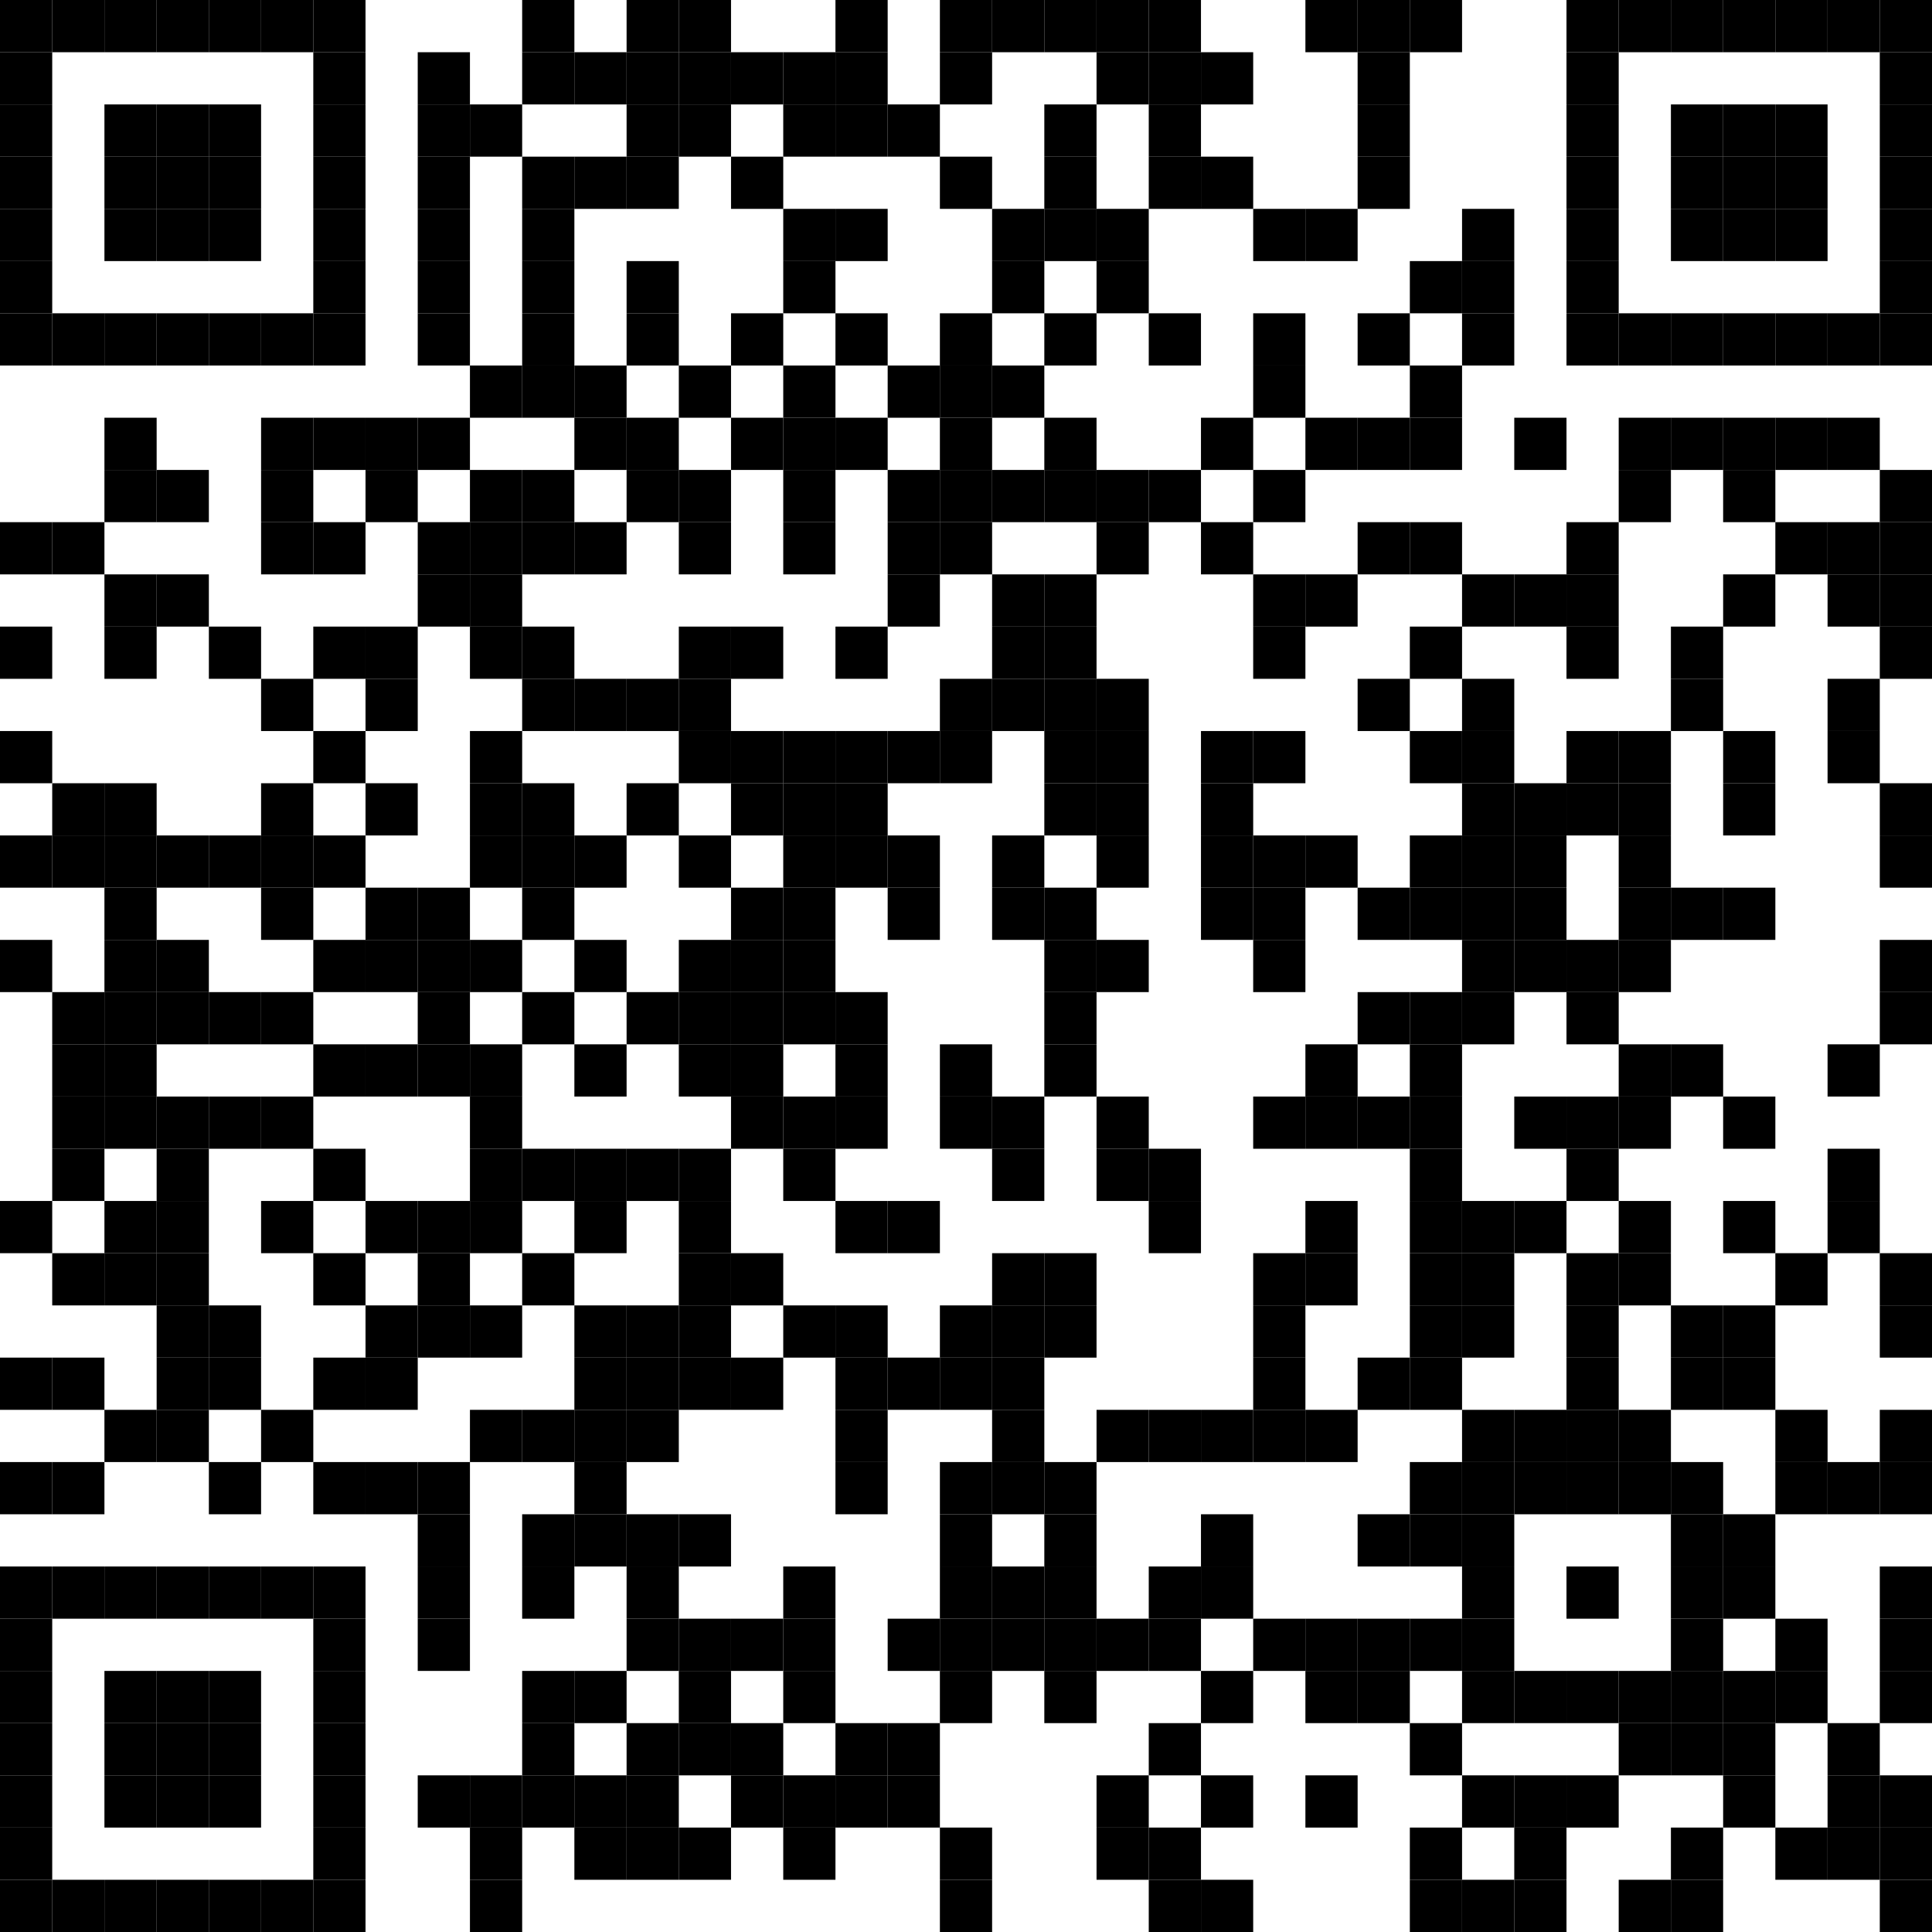 <?xml version="1.0" encoding="UTF-8"?> <svg xmlns="http://www.w3.org/2000/svg" xmlns:xlink="http://www.w3.org/1999/xlink" width="500px" height="500px" viewBox="0 0 500 500"> <defs> <rect id="block" width="13.514" height="13.514" fill="#000000" fill-opacity="1"></rect> </defs> <rect x="0" y="0" width="500" height="500" fill="#ffffff" fill-opacity="1"></rect> <use x="0" y="0" xlink:href="#block"></use> <use x="13.514" y="0" xlink:href="#block"></use> <use x="27.027" y="0" xlink:href="#block"></use> <use x="40.541" y="0" xlink:href="#block"></use> <use x="54.054" y="0" xlink:href="#block"></use> <use x="67.568" y="0" xlink:href="#block"></use> <use x="81.081" y="0" xlink:href="#block"></use> <use x="135.135" y="0" xlink:href="#block"></use> <use x="162.162" y="0" xlink:href="#block"></use> <use x="175.676" y="0" xlink:href="#block"></use> <use x="216.216" y="0" xlink:href="#block"></use> <use x="243.243" y="0" xlink:href="#block"></use> <use x="256.757" y="0" xlink:href="#block"></use> <use x="270.27" y="0" xlink:href="#block"></use> <use x="283.784" y="0" xlink:href="#block"></use> <use x="297.297" y="0" xlink:href="#block"></use> <use x="337.838" y="0" xlink:href="#block"></use> <use x="351.351" y="0" xlink:href="#block"></use> <use x="364.865" y="0" xlink:href="#block"></use> <use x="405.405" y="0" xlink:href="#block"></use> <use x="418.919" y="0" xlink:href="#block"></use> <use x="432.432" y="0" xlink:href="#block"></use> <use x="445.946" y="0" xlink:href="#block"></use> <use x="459.459" y="0" xlink:href="#block"></use> <use x="472.973" y="0" xlink:href="#block"></use> <use x="486.486" y="0" xlink:href="#block"></use> <use x="0" y="13.514" xlink:href="#block"></use> <use x="81.081" y="13.514" xlink:href="#block"></use> <use x="108.108" y="13.514" xlink:href="#block"></use> <use x="135.135" y="13.514" xlink:href="#block"></use> <use x="148.649" y="13.514" xlink:href="#block"></use> <use x="162.162" y="13.514" xlink:href="#block"></use> <use x="175.676" y="13.514" xlink:href="#block"></use> <use x="189.189" y="13.514" xlink:href="#block"></use> <use x="202.703" y="13.514" xlink:href="#block"></use> <use x="216.216" y="13.514" xlink:href="#block"></use> <use x="243.243" y="13.514" xlink:href="#block"></use> <use x="283.784" y="13.514" xlink:href="#block"></use> <use x="297.297" y="13.514" xlink:href="#block"></use> <use x="310.811" y="13.514" xlink:href="#block"></use> <use x="351.351" y="13.514" xlink:href="#block"></use> <use x="405.405" y="13.514" xlink:href="#block"></use> <use x="486.486" y="13.514" xlink:href="#block"></use> <use x="0" y="27.027" xlink:href="#block"></use> <use x="27.027" y="27.027" xlink:href="#block"></use> <use x="40.541" y="27.027" xlink:href="#block"></use> <use x="54.054" y="27.027" xlink:href="#block"></use> <use x="81.081" y="27.027" xlink:href="#block"></use> <use x="108.108" y="27.027" xlink:href="#block"></use> <use x="121.622" y="27.027" xlink:href="#block"></use> <use x="162.162" y="27.027" xlink:href="#block"></use> <use x="175.676" y="27.027" xlink:href="#block"></use> <use x="202.703" y="27.027" xlink:href="#block"></use> <use x="216.216" y="27.027" xlink:href="#block"></use> <use x="229.73" y="27.027" xlink:href="#block"></use> <use x="270.27" y="27.027" xlink:href="#block"></use> <use x="297.297" y="27.027" xlink:href="#block"></use> <use x="351.351" y="27.027" xlink:href="#block"></use> <use x="405.405" y="27.027" xlink:href="#block"></use> <use x="432.432" y="27.027" xlink:href="#block"></use> <use x="445.946" y="27.027" xlink:href="#block"></use> <use x="459.459" y="27.027" xlink:href="#block"></use> <use x="486.486" y="27.027" xlink:href="#block"></use> <use x="0" y="40.541" xlink:href="#block"></use> <use x="27.027" y="40.541" xlink:href="#block"></use> <use x="40.541" y="40.541" xlink:href="#block"></use> <use x="54.054" y="40.541" xlink:href="#block"></use> <use x="81.081" y="40.541" xlink:href="#block"></use> <use x="108.108" y="40.541" xlink:href="#block"></use> <use x="135.135" y="40.541" xlink:href="#block"></use> <use x="148.649" y="40.541" xlink:href="#block"></use> <use x="162.162" y="40.541" xlink:href="#block"></use> <use x="189.189" y="40.541" xlink:href="#block"></use> <use x="243.243" y="40.541" xlink:href="#block"></use> <use x="270.27" y="40.541" xlink:href="#block"></use> <use x="297.297" y="40.541" xlink:href="#block"></use> <use x="310.811" y="40.541" xlink:href="#block"></use> <use x="351.351" y="40.541" xlink:href="#block"></use> <use x="405.405" y="40.541" xlink:href="#block"></use> <use x="432.432" y="40.541" xlink:href="#block"></use> <use x="445.946" y="40.541" xlink:href="#block"></use> <use x="459.459" y="40.541" xlink:href="#block"></use> <use x="486.486" y="40.541" xlink:href="#block"></use> <use x="0" y="54.054" xlink:href="#block"></use> <use x="27.027" y="54.054" xlink:href="#block"></use> <use x="40.541" y="54.054" xlink:href="#block"></use> <use x="54.054" y="54.054" xlink:href="#block"></use> <use x="81.081" y="54.054" xlink:href="#block"></use> <use x="108.108" y="54.054" xlink:href="#block"></use> <use x="135.135" y="54.054" xlink:href="#block"></use> <use x="202.703" y="54.054" xlink:href="#block"></use> <use x="216.216" y="54.054" xlink:href="#block"></use> <use x="256.757" y="54.054" xlink:href="#block"></use> <use x="270.27" y="54.054" xlink:href="#block"></use> <use x="283.784" y="54.054" xlink:href="#block"></use> <use x="324.324" y="54.054" xlink:href="#block"></use> <use x="337.838" y="54.054" xlink:href="#block"></use> <use x="378.378" y="54.054" xlink:href="#block"></use> <use x="405.405" y="54.054" xlink:href="#block"></use> <use x="432.432" y="54.054" xlink:href="#block"></use> <use x="445.946" y="54.054" xlink:href="#block"></use> <use x="459.459" y="54.054" xlink:href="#block"></use> <use x="486.486" y="54.054" xlink:href="#block"></use> <use x="0" y="67.568" xlink:href="#block"></use> <use x="81.081" y="67.568" xlink:href="#block"></use> <use x="108.108" y="67.568" xlink:href="#block"></use> <use x="135.135" y="67.568" xlink:href="#block"></use> <use x="162.162" y="67.568" xlink:href="#block"></use> <use x="202.703" y="67.568" xlink:href="#block"></use> <use x="256.757" y="67.568" xlink:href="#block"></use> <use x="283.784" y="67.568" xlink:href="#block"></use> <use x="364.865" y="67.568" xlink:href="#block"></use> <use x="378.378" y="67.568" xlink:href="#block"></use> <use x="405.405" y="67.568" xlink:href="#block"></use> <use x="486.486" y="67.568" xlink:href="#block"></use> <use x="0" y="81.081" xlink:href="#block"></use> <use x="13.514" y="81.081" xlink:href="#block"></use> <use x="27.027" y="81.081" xlink:href="#block"></use> <use x="40.541" y="81.081" xlink:href="#block"></use> <use x="54.054" y="81.081" xlink:href="#block"></use> <use x="67.568" y="81.081" xlink:href="#block"></use> <use x="81.081" y="81.081" xlink:href="#block"></use> <use x="108.108" y="81.081" xlink:href="#block"></use> <use x="135.135" y="81.081" xlink:href="#block"></use> <use x="162.162" y="81.081" xlink:href="#block"></use> <use x="189.189" y="81.081" xlink:href="#block"></use> <use x="216.216" y="81.081" xlink:href="#block"></use> <use x="243.243" y="81.081" xlink:href="#block"></use> <use x="270.27" y="81.081" xlink:href="#block"></use> <use x="297.297" y="81.081" xlink:href="#block"></use> <use x="324.324" y="81.081" xlink:href="#block"></use> <use x="351.351" y="81.081" xlink:href="#block"></use> <use x="378.378" y="81.081" xlink:href="#block"></use> <use x="405.405" y="81.081" xlink:href="#block"></use> <use x="418.919" y="81.081" xlink:href="#block"></use> <use x="432.432" y="81.081" xlink:href="#block"></use> <use x="445.946" y="81.081" xlink:href="#block"></use> <use x="459.459" y="81.081" xlink:href="#block"></use> <use x="472.973" y="81.081" xlink:href="#block"></use> <use x="486.486" y="81.081" xlink:href="#block"></use> <use x="121.622" y="94.595" xlink:href="#block"></use> <use x="135.135" y="94.595" xlink:href="#block"></use> <use x="148.649" y="94.595" xlink:href="#block"></use> <use x="175.676" y="94.595" xlink:href="#block"></use> <use x="202.703" y="94.595" xlink:href="#block"></use> <use x="229.73" y="94.595" xlink:href="#block"></use> <use x="243.243" y="94.595" xlink:href="#block"></use> <use x="256.757" y="94.595" xlink:href="#block"></use> <use x="324.324" y="94.595" xlink:href="#block"></use> <use x="364.865" y="94.595" xlink:href="#block"></use> <use x="27.027" y="108.108" xlink:href="#block"></use> <use x="67.568" y="108.108" xlink:href="#block"></use> <use x="81.081" y="108.108" xlink:href="#block"></use> <use x="94.595" y="108.108" xlink:href="#block"></use> <use x="108.108" y="108.108" xlink:href="#block"></use> <use x="148.649" y="108.108" xlink:href="#block"></use> <use x="162.162" y="108.108" xlink:href="#block"></use> <use x="189.189" y="108.108" xlink:href="#block"></use> <use x="202.703" y="108.108" xlink:href="#block"></use> <use x="216.216" y="108.108" xlink:href="#block"></use> <use x="243.243" y="108.108" xlink:href="#block"></use> <use x="270.27" y="108.108" xlink:href="#block"></use> <use x="310.811" y="108.108" xlink:href="#block"></use> <use x="337.838" y="108.108" xlink:href="#block"></use> <use x="351.351" y="108.108" xlink:href="#block"></use> <use x="364.865" y="108.108" xlink:href="#block"></use> <use x="391.892" y="108.108" xlink:href="#block"></use> <use x="418.919" y="108.108" xlink:href="#block"></use> <use x="432.432" y="108.108" xlink:href="#block"></use> <use x="445.946" y="108.108" xlink:href="#block"></use> <use x="459.459" y="108.108" xlink:href="#block"></use> <use x="472.973" y="108.108" xlink:href="#block"></use> <use x="27.027" y="121.622" xlink:href="#block"></use> <use x="40.541" y="121.622" xlink:href="#block"></use> <use x="67.568" y="121.622" xlink:href="#block"></use> <use x="94.595" y="121.622" xlink:href="#block"></use> <use x="121.622" y="121.622" xlink:href="#block"></use> <use x="135.135" y="121.622" xlink:href="#block"></use> <use x="162.162" y="121.622" xlink:href="#block"></use> <use x="175.676" y="121.622" xlink:href="#block"></use> <use x="202.703" y="121.622" xlink:href="#block"></use> <use x="229.73" y="121.622" xlink:href="#block"></use> <use x="243.243" y="121.622" xlink:href="#block"></use> <use x="256.757" y="121.622" xlink:href="#block"></use> <use x="270.27" y="121.622" xlink:href="#block"></use> <use x="283.784" y="121.622" xlink:href="#block"></use> <use x="297.297" y="121.622" xlink:href="#block"></use> <use x="324.324" y="121.622" xlink:href="#block"></use> <use x="418.919" y="121.622" xlink:href="#block"></use> <use x="445.946" y="121.622" xlink:href="#block"></use> <use x="486.486" y="121.622" xlink:href="#block"></use> <use x="0" y="135.135" xlink:href="#block"></use> <use x="13.514" y="135.135" xlink:href="#block"></use> <use x="67.568" y="135.135" xlink:href="#block"></use> <use x="81.081" y="135.135" xlink:href="#block"></use> <use x="108.108" y="135.135" xlink:href="#block"></use> <use x="121.622" y="135.135" xlink:href="#block"></use> <use x="135.135" y="135.135" xlink:href="#block"></use> <use x="148.649" y="135.135" xlink:href="#block"></use> <use x="175.676" y="135.135" xlink:href="#block"></use> <use x="202.703" y="135.135" xlink:href="#block"></use> <use x="229.73" y="135.135" xlink:href="#block"></use> <use x="243.243" y="135.135" xlink:href="#block"></use> <use x="283.784" y="135.135" xlink:href="#block"></use> <use x="310.811" y="135.135" xlink:href="#block"></use> <use x="351.351" y="135.135" xlink:href="#block"></use> <use x="364.865" y="135.135" xlink:href="#block"></use> <use x="405.405" y="135.135" xlink:href="#block"></use> <use x="459.459" y="135.135" xlink:href="#block"></use> <use x="472.973" y="135.135" xlink:href="#block"></use> <use x="486.486" y="135.135" xlink:href="#block"></use> <use x="27.027" y="148.649" xlink:href="#block"></use> <use x="40.541" y="148.649" xlink:href="#block"></use> <use x="108.108" y="148.649" xlink:href="#block"></use> <use x="121.622" y="148.649" xlink:href="#block"></use> <use x="229.73" y="148.649" xlink:href="#block"></use> <use x="256.757" y="148.649" xlink:href="#block"></use> <use x="270.27" y="148.649" xlink:href="#block"></use> <use x="324.324" y="148.649" xlink:href="#block"></use> <use x="337.838" y="148.649" xlink:href="#block"></use> <use x="378.378" y="148.649" xlink:href="#block"></use> <use x="391.892" y="148.649" xlink:href="#block"></use> <use x="405.405" y="148.649" xlink:href="#block"></use> <use x="445.946" y="148.649" xlink:href="#block"></use> <use x="472.973" y="148.649" xlink:href="#block"></use> <use x="486.486" y="148.649" xlink:href="#block"></use> <use x="0" y="162.162" xlink:href="#block"></use> <use x="27.027" y="162.162" xlink:href="#block"></use> <use x="54.054" y="162.162" xlink:href="#block"></use> <use x="81.081" y="162.162" xlink:href="#block"></use> <use x="94.595" y="162.162" xlink:href="#block"></use> <use x="121.622" y="162.162" xlink:href="#block"></use> <use x="135.135" y="162.162" xlink:href="#block"></use> <use x="175.676" y="162.162" xlink:href="#block"></use> <use x="189.189" y="162.162" xlink:href="#block"></use> <use x="216.216" y="162.162" xlink:href="#block"></use> <use x="256.757" y="162.162" xlink:href="#block"></use> <use x="270.27" y="162.162" xlink:href="#block"></use> <use x="324.324" y="162.162" xlink:href="#block"></use> <use x="364.865" y="162.162" xlink:href="#block"></use> <use x="405.405" y="162.162" xlink:href="#block"></use> <use x="432.432" y="162.162" xlink:href="#block"></use> <use x="486.486" y="162.162" xlink:href="#block"></use> <use x="67.568" y="175.676" xlink:href="#block"></use> <use x="94.595" y="175.676" xlink:href="#block"></use> <use x="135.135" y="175.676" xlink:href="#block"></use> <use x="148.649" y="175.676" xlink:href="#block"></use> <use x="162.162" y="175.676" xlink:href="#block"></use> <use x="175.676" y="175.676" xlink:href="#block"></use> <use x="243.243" y="175.676" xlink:href="#block"></use> <use x="256.757" y="175.676" xlink:href="#block"></use> <use x="270.27" y="175.676" xlink:href="#block"></use> <use x="283.784" y="175.676" xlink:href="#block"></use> <use x="351.351" y="175.676" xlink:href="#block"></use> <use x="378.378" y="175.676" xlink:href="#block"></use> <use x="432.432" y="175.676" xlink:href="#block"></use> <use x="472.973" y="175.676" xlink:href="#block"></use> <use x="0" y="189.189" xlink:href="#block"></use> <use x="81.081" y="189.189" xlink:href="#block"></use> <use x="121.622" y="189.189" xlink:href="#block"></use> <use x="175.676" y="189.189" xlink:href="#block"></use> <use x="189.189" y="189.189" xlink:href="#block"></use> <use x="202.703" y="189.189" xlink:href="#block"></use> <use x="216.216" y="189.189" xlink:href="#block"></use> <use x="229.73" y="189.189" xlink:href="#block"></use> <use x="243.243" y="189.189" xlink:href="#block"></use> <use x="270.27" y="189.189" xlink:href="#block"></use> <use x="283.784" y="189.189" xlink:href="#block"></use> <use x="310.811" y="189.189" xlink:href="#block"></use> <use x="324.324" y="189.189" xlink:href="#block"></use> <use x="364.865" y="189.189" xlink:href="#block"></use> <use x="378.378" y="189.189" xlink:href="#block"></use> <use x="405.405" y="189.189" xlink:href="#block"></use> <use x="418.919" y="189.189" xlink:href="#block"></use> <use x="445.946" y="189.189" xlink:href="#block"></use> <use x="472.973" y="189.189" xlink:href="#block"></use> <use x="13.514" y="202.703" xlink:href="#block"></use> <use x="27.027" y="202.703" xlink:href="#block"></use> <use x="67.568" y="202.703" xlink:href="#block"></use> <use x="94.595" y="202.703" xlink:href="#block"></use> <use x="121.622" y="202.703" xlink:href="#block"></use> <use x="135.135" y="202.703" xlink:href="#block"></use> <use x="162.162" y="202.703" xlink:href="#block"></use> <use x="189.189" y="202.703" xlink:href="#block"></use> <use x="202.703" y="202.703" xlink:href="#block"></use> <use x="216.216" y="202.703" xlink:href="#block"></use> <use x="270.27" y="202.703" xlink:href="#block"></use> <use x="283.784" y="202.703" xlink:href="#block"></use> <use x="310.811" y="202.703" xlink:href="#block"></use> <use x="378.378" y="202.703" xlink:href="#block"></use> <use x="391.892" y="202.703" xlink:href="#block"></use> <use x="405.405" y="202.703" xlink:href="#block"></use> <use x="418.919" y="202.703" xlink:href="#block"></use> <use x="445.946" y="202.703" xlink:href="#block"></use> <use x="486.486" y="202.703" xlink:href="#block"></use> <use x="0" y="216.216" xlink:href="#block"></use> <use x="13.514" y="216.216" xlink:href="#block"></use> <use x="27.027" y="216.216" xlink:href="#block"></use> <use x="40.541" y="216.216" xlink:href="#block"></use> <use x="54.054" y="216.216" xlink:href="#block"></use> <use x="67.568" y="216.216" xlink:href="#block"></use> <use x="81.081" y="216.216" xlink:href="#block"></use> <use x="121.622" y="216.216" xlink:href="#block"></use> <use x="135.135" y="216.216" xlink:href="#block"></use> <use x="148.649" y="216.216" xlink:href="#block"></use> <use x="175.676" y="216.216" xlink:href="#block"></use> <use x="202.703" y="216.216" xlink:href="#block"></use> <use x="216.216" y="216.216" xlink:href="#block"></use> <use x="229.73" y="216.216" xlink:href="#block"></use> <use x="256.757" y="216.216" xlink:href="#block"></use> <use x="283.784" y="216.216" xlink:href="#block"></use> <use x="310.811" y="216.216" xlink:href="#block"></use> <use x="324.324" y="216.216" xlink:href="#block"></use> <use x="337.838" y="216.216" xlink:href="#block"></use> <use x="364.865" y="216.216" xlink:href="#block"></use> <use x="378.378" y="216.216" xlink:href="#block"></use> <use x="391.892" y="216.216" xlink:href="#block"></use> <use x="418.919" y="216.216" xlink:href="#block"></use> <use x="486.486" y="216.216" xlink:href="#block"></use> <use x="27.027" y="229.73" xlink:href="#block"></use> <use x="67.568" y="229.73" xlink:href="#block"></use> <use x="94.595" y="229.73" xlink:href="#block"></use> <use x="108.108" y="229.73" xlink:href="#block"></use> <use x="135.135" y="229.73" xlink:href="#block"></use> <use x="189.189" y="229.73" xlink:href="#block"></use> <use x="202.703" y="229.73" xlink:href="#block"></use> <use x="229.73" y="229.73" xlink:href="#block"></use> <use x="256.757" y="229.73" xlink:href="#block"></use> <use x="270.27" y="229.73" xlink:href="#block"></use> <use x="310.811" y="229.73" xlink:href="#block"></use> <use x="324.324" y="229.73" xlink:href="#block"></use> <use x="351.351" y="229.73" xlink:href="#block"></use> <use x="364.865" y="229.73" xlink:href="#block"></use> <use x="378.378" y="229.73" xlink:href="#block"></use> <use x="391.892" y="229.73" xlink:href="#block"></use> <use x="418.919" y="229.73" xlink:href="#block"></use> <use x="432.432" y="229.73" xlink:href="#block"></use> <use x="445.946" y="229.73" xlink:href="#block"></use> <use x="0" y="243.243" xlink:href="#block"></use> <use x="27.027" y="243.243" xlink:href="#block"></use> <use x="40.541" y="243.243" xlink:href="#block"></use> <use x="81.081" y="243.243" xlink:href="#block"></use> <use x="94.595" y="243.243" xlink:href="#block"></use> <use x="108.108" y="243.243" xlink:href="#block"></use> <use x="121.622" y="243.243" xlink:href="#block"></use> <use x="148.649" y="243.243" xlink:href="#block"></use> <use x="175.676" y="243.243" xlink:href="#block"></use> <use x="189.189" y="243.243" xlink:href="#block"></use> <use x="202.703" y="243.243" xlink:href="#block"></use> <use x="270.27" y="243.243" xlink:href="#block"></use> <use x="283.784" y="243.243" xlink:href="#block"></use> <use x="324.324" y="243.243" xlink:href="#block"></use> <use x="378.378" y="243.243" xlink:href="#block"></use> <use x="391.892" y="243.243" xlink:href="#block"></use> <use x="405.405" y="243.243" xlink:href="#block"></use> <use x="418.919" y="243.243" xlink:href="#block"></use> <use x="486.486" y="243.243" xlink:href="#block"></use> <use x="13.514" y="256.757" xlink:href="#block"></use> <use x="27.027" y="256.757" xlink:href="#block"></use> <use x="40.541" y="256.757" xlink:href="#block"></use> <use x="54.054" y="256.757" xlink:href="#block"></use> <use x="67.568" y="256.757" xlink:href="#block"></use> <use x="108.108" y="256.757" xlink:href="#block"></use> <use x="135.135" y="256.757" xlink:href="#block"></use> <use x="162.162" y="256.757" xlink:href="#block"></use> <use x="175.676" y="256.757" xlink:href="#block"></use> <use x="189.189" y="256.757" xlink:href="#block"></use> <use x="202.703" y="256.757" xlink:href="#block"></use> <use x="216.216" y="256.757" xlink:href="#block"></use> <use x="270.27" y="256.757" xlink:href="#block"></use> <use x="351.351" y="256.757" xlink:href="#block"></use> <use x="364.865" y="256.757" xlink:href="#block"></use> <use x="378.378" y="256.757" xlink:href="#block"></use> <use x="405.405" y="256.757" xlink:href="#block"></use> <use x="486.486" y="256.757" xlink:href="#block"></use> <use x="13.514" y="270.27" xlink:href="#block"></use> <use x="27.027" y="270.27" xlink:href="#block"></use> <use x="81.081" y="270.27" xlink:href="#block"></use> <use x="94.595" y="270.27" xlink:href="#block"></use> <use x="108.108" y="270.27" xlink:href="#block"></use> <use x="121.622" y="270.27" xlink:href="#block"></use> <use x="148.649" y="270.27" xlink:href="#block"></use> <use x="175.676" y="270.27" xlink:href="#block"></use> <use x="189.189" y="270.27" xlink:href="#block"></use> <use x="216.216" y="270.27" xlink:href="#block"></use> <use x="243.243" y="270.27" xlink:href="#block"></use> <use x="270.27" y="270.27" xlink:href="#block"></use> <use x="337.838" y="270.27" xlink:href="#block"></use> <use x="364.865" y="270.27" xlink:href="#block"></use> <use x="418.919" y="270.27" xlink:href="#block"></use> <use x="432.432" y="270.27" xlink:href="#block"></use> <use x="472.973" y="270.27" xlink:href="#block"></use> <use x="13.514" y="283.784" xlink:href="#block"></use> <use x="27.027" y="283.784" xlink:href="#block"></use> <use x="40.541" y="283.784" xlink:href="#block"></use> <use x="54.054" y="283.784" xlink:href="#block"></use> <use x="67.568" y="283.784" xlink:href="#block"></use> <use x="121.622" y="283.784" xlink:href="#block"></use> <use x="189.189" y="283.784" xlink:href="#block"></use> <use x="202.703" y="283.784" xlink:href="#block"></use> <use x="216.216" y="283.784" xlink:href="#block"></use> <use x="243.243" y="283.784" xlink:href="#block"></use> <use x="256.757" y="283.784" xlink:href="#block"></use> <use x="283.784" y="283.784" xlink:href="#block"></use> <use x="324.324" y="283.784" xlink:href="#block"></use> <use x="337.838" y="283.784" xlink:href="#block"></use> <use x="351.351" y="283.784" xlink:href="#block"></use> <use x="364.865" y="283.784" xlink:href="#block"></use> <use x="391.892" y="283.784" xlink:href="#block"></use> <use x="405.405" y="283.784" xlink:href="#block"></use> <use x="418.919" y="283.784" xlink:href="#block"></use> <use x="445.946" y="283.784" xlink:href="#block"></use> <use x="13.514" y="297.297" xlink:href="#block"></use> <use x="40.541" y="297.297" xlink:href="#block"></use> <use x="81.081" y="297.297" xlink:href="#block"></use> <use x="121.622" y="297.297" xlink:href="#block"></use> <use x="135.135" y="297.297" xlink:href="#block"></use> <use x="148.649" y="297.297" xlink:href="#block"></use> <use x="162.162" y="297.297" xlink:href="#block"></use> <use x="175.676" y="297.297" xlink:href="#block"></use> <use x="202.703" y="297.297" xlink:href="#block"></use> <use x="256.757" y="297.297" xlink:href="#block"></use> <use x="283.784" y="297.297" xlink:href="#block"></use> <use x="297.297" y="297.297" xlink:href="#block"></use> <use x="364.865" y="297.297" xlink:href="#block"></use> <use x="405.405" y="297.297" xlink:href="#block"></use> <use x="472.973" y="297.297" xlink:href="#block"></use> <use x="0" y="310.811" xlink:href="#block"></use> <use x="27.027" y="310.811" xlink:href="#block"></use> <use x="40.541" y="310.811" xlink:href="#block"></use> <use x="67.568" y="310.811" xlink:href="#block"></use> <use x="94.595" y="310.811" xlink:href="#block"></use> <use x="108.108" y="310.811" xlink:href="#block"></use> <use x="121.622" y="310.811" xlink:href="#block"></use> <use x="148.649" y="310.811" xlink:href="#block"></use> <use x="175.676" y="310.811" xlink:href="#block"></use> <use x="216.216" y="310.811" xlink:href="#block"></use> <use x="229.73" y="310.811" xlink:href="#block"></use> <use x="297.297" y="310.811" xlink:href="#block"></use> <use x="337.838" y="310.811" xlink:href="#block"></use> <use x="364.865" y="310.811" xlink:href="#block"></use> <use x="378.378" y="310.811" xlink:href="#block"></use> <use x="391.892" y="310.811" xlink:href="#block"></use> <use x="418.919" y="310.811" xlink:href="#block"></use> <use x="445.946" y="310.811" xlink:href="#block"></use> <use x="472.973" y="310.811" xlink:href="#block"></use> <use x="13.514" y="324.324" xlink:href="#block"></use> <use x="27.027" y="324.324" xlink:href="#block"></use> <use x="40.541" y="324.324" xlink:href="#block"></use> <use x="81.081" y="324.324" xlink:href="#block"></use> <use x="108.108" y="324.324" xlink:href="#block"></use> <use x="135.135" y="324.324" xlink:href="#block"></use> <use x="175.676" y="324.324" xlink:href="#block"></use> <use x="189.189" y="324.324" xlink:href="#block"></use> <use x="256.757" y="324.324" xlink:href="#block"></use> <use x="270.27" y="324.324" xlink:href="#block"></use> <use x="324.324" y="324.324" xlink:href="#block"></use> <use x="337.838" y="324.324" xlink:href="#block"></use> <use x="364.865" y="324.324" xlink:href="#block"></use> <use x="378.378" y="324.324" xlink:href="#block"></use> <use x="405.405" y="324.324" xlink:href="#block"></use> <use x="418.919" y="324.324" xlink:href="#block"></use> <use x="459.459" y="324.324" xlink:href="#block"></use> <use x="486.486" y="324.324" xlink:href="#block"></use> <use x="40.541" y="337.838" xlink:href="#block"></use> <use x="54.054" y="337.838" xlink:href="#block"></use> <use x="94.595" y="337.838" xlink:href="#block"></use> <use x="108.108" y="337.838" xlink:href="#block"></use> <use x="121.622" y="337.838" xlink:href="#block"></use> <use x="148.649" y="337.838" xlink:href="#block"></use> <use x="162.162" y="337.838" xlink:href="#block"></use> <use x="175.676" y="337.838" xlink:href="#block"></use> <use x="202.703" y="337.838" xlink:href="#block"></use> <use x="216.216" y="337.838" xlink:href="#block"></use> <use x="243.243" y="337.838" xlink:href="#block"></use> <use x="256.757" y="337.838" xlink:href="#block"></use> <use x="270.27" y="337.838" xlink:href="#block"></use> <use x="324.324" y="337.838" xlink:href="#block"></use> <use x="364.865" y="337.838" xlink:href="#block"></use> <use x="378.378" y="337.838" xlink:href="#block"></use> <use x="405.405" y="337.838" xlink:href="#block"></use> <use x="432.432" y="337.838" xlink:href="#block"></use> <use x="445.946" y="337.838" xlink:href="#block"></use> <use x="486.486" y="337.838" xlink:href="#block"></use> <use x="0" y="351.351" xlink:href="#block"></use> <use x="13.514" y="351.351" xlink:href="#block"></use> <use x="40.541" y="351.351" xlink:href="#block"></use> <use x="54.054" y="351.351" xlink:href="#block"></use> <use x="81.081" y="351.351" xlink:href="#block"></use> <use x="94.595" y="351.351" xlink:href="#block"></use> <use x="148.649" y="351.351" xlink:href="#block"></use> <use x="162.162" y="351.351" xlink:href="#block"></use> <use x="175.676" y="351.351" xlink:href="#block"></use> <use x="189.189" y="351.351" xlink:href="#block"></use> <use x="216.216" y="351.351" xlink:href="#block"></use> <use x="229.73" y="351.351" xlink:href="#block"></use> <use x="243.243" y="351.351" xlink:href="#block"></use> <use x="256.757" y="351.351" xlink:href="#block"></use> <use x="324.324" y="351.351" xlink:href="#block"></use> <use x="351.351" y="351.351" xlink:href="#block"></use> <use x="364.865" y="351.351" xlink:href="#block"></use> <use x="405.405" y="351.351" xlink:href="#block"></use> <use x="432.432" y="351.351" xlink:href="#block"></use> <use x="445.946" y="351.351" xlink:href="#block"></use> <use x="27.027" y="364.865" xlink:href="#block"></use> <use x="40.541" y="364.865" xlink:href="#block"></use> <use x="67.568" y="364.865" xlink:href="#block"></use> <use x="121.622" y="364.865" xlink:href="#block"></use> <use x="135.135" y="364.865" xlink:href="#block"></use> <use x="148.649" y="364.865" xlink:href="#block"></use> <use x="162.162" y="364.865" xlink:href="#block"></use> <use x="216.216" y="364.865" xlink:href="#block"></use> <use x="256.757" y="364.865" xlink:href="#block"></use> <use x="283.784" y="364.865" xlink:href="#block"></use> <use x="297.297" y="364.865" xlink:href="#block"></use> <use x="310.811" y="364.865" xlink:href="#block"></use> <use x="324.324" y="364.865" xlink:href="#block"></use> <use x="337.838" y="364.865" xlink:href="#block"></use> <use x="378.378" y="364.865" xlink:href="#block"></use> <use x="391.892" y="364.865" xlink:href="#block"></use> <use x="405.405" y="364.865" xlink:href="#block"></use> <use x="418.919" y="364.865" xlink:href="#block"></use> <use x="459.459" y="364.865" xlink:href="#block"></use> <use x="486.486" y="364.865" xlink:href="#block"></use> <use x="0" y="378.378" xlink:href="#block"></use> <use x="13.514" y="378.378" xlink:href="#block"></use> <use x="54.054" y="378.378" xlink:href="#block"></use> <use x="81.081" y="378.378" xlink:href="#block"></use> <use x="94.595" y="378.378" xlink:href="#block"></use> <use x="108.108" y="378.378" xlink:href="#block"></use> <use x="148.649" y="378.378" xlink:href="#block"></use> <use x="216.216" y="378.378" xlink:href="#block"></use> <use x="243.243" y="378.378" xlink:href="#block"></use> <use x="256.757" y="378.378" xlink:href="#block"></use> <use x="270.27" y="378.378" xlink:href="#block"></use> <use x="364.865" y="378.378" xlink:href="#block"></use> <use x="378.378" y="378.378" xlink:href="#block"></use> <use x="391.892" y="378.378" xlink:href="#block"></use> <use x="405.405" y="378.378" xlink:href="#block"></use> <use x="418.919" y="378.378" xlink:href="#block"></use> <use x="432.432" y="378.378" xlink:href="#block"></use> <use x="459.459" y="378.378" xlink:href="#block"></use> <use x="472.973" y="378.378" xlink:href="#block"></use> <use x="486.486" y="378.378" xlink:href="#block"></use> <use x="108.108" y="391.892" xlink:href="#block"></use> <use x="135.135" y="391.892" xlink:href="#block"></use> <use x="148.649" y="391.892" xlink:href="#block"></use> <use x="162.162" y="391.892" xlink:href="#block"></use> <use x="175.676" y="391.892" xlink:href="#block"></use> <use x="243.243" y="391.892" xlink:href="#block"></use> <use x="270.27" y="391.892" xlink:href="#block"></use> <use x="310.811" y="391.892" xlink:href="#block"></use> <use x="351.351" y="391.892" xlink:href="#block"></use> <use x="364.865" y="391.892" xlink:href="#block"></use> <use x="378.378" y="391.892" xlink:href="#block"></use> <use x="432.432" y="391.892" xlink:href="#block"></use> <use x="445.946" y="391.892" xlink:href="#block"></use> <use x="0" y="405.405" xlink:href="#block"></use> <use x="13.514" y="405.405" xlink:href="#block"></use> <use x="27.027" y="405.405" xlink:href="#block"></use> <use x="40.541" y="405.405" xlink:href="#block"></use> <use x="54.054" y="405.405" xlink:href="#block"></use> <use x="67.568" y="405.405" xlink:href="#block"></use> <use x="81.081" y="405.405" xlink:href="#block"></use> <use x="108.108" y="405.405" xlink:href="#block"></use> <use x="135.135" y="405.405" xlink:href="#block"></use> <use x="162.162" y="405.405" xlink:href="#block"></use> <use x="202.703" y="405.405" xlink:href="#block"></use> <use x="243.243" y="405.405" xlink:href="#block"></use> <use x="256.757" y="405.405" xlink:href="#block"></use> <use x="270.27" y="405.405" xlink:href="#block"></use> <use x="297.297" y="405.405" xlink:href="#block"></use> <use x="310.811" y="405.405" xlink:href="#block"></use> <use x="378.378" y="405.405" xlink:href="#block"></use> <use x="405.405" y="405.405" xlink:href="#block"></use> <use x="432.432" y="405.405" xlink:href="#block"></use> <use x="445.946" y="405.405" xlink:href="#block"></use> <use x="486.486" y="405.405" xlink:href="#block"></use> <use x="0" y="418.919" xlink:href="#block"></use> <use x="81.081" y="418.919" xlink:href="#block"></use> <use x="108.108" y="418.919" xlink:href="#block"></use> <use x="162.162" y="418.919" xlink:href="#block"></use> <use x="175.676" y="418.919" xlink:href="#block"></use> <use x="189.189" y="418.919" xlink:href="#block"></use> <use x="202.703" y="418.919" xlink:href="#block"></use> <use x="229.73" y="418.919" xlink:href="#block"></use> <use x="243.243" y="418.919" xlink:href="#block"></use> <use x="256.757" y="418.919" xlink:href="#block"></use> <use x="270.27" y="418.919" xlink:href="#block"></use> <use x="283.784" y="418.919" xlink:href="#block"></use> <use x="297.297" y="418.919" xlink:href="#block"></use> <use x="324.324" y="418.919" xlink:href="#block"></use> <use x="337.838" y="418.919" xlink:href="#block"></use> <use x="351.351" y="418.919" xlink:href="#block"></use> <use x="364.865" y="418.919" xlink:href="#block"></use> <use x="378.378" y="418.919" xlink:href="#block"></use> <use x="432.432" y="418.919" xlink:href="#block"></use> <use x="459.459" y="418.919" xlink:href="#block"></use> <use x="486.486" y="418.919" xlink:href="#block"></use> <use x="0" y="432.432" xlink:href="#block"></use> <use x="27.027" y="432.432" xlink:href="#block"></use> <use x="40.541" y="432.432" xlink:href="#block"></use> <use x="54.054" y="432.432" xlink:href="#block"></use> <use x="81.081" y="432.432" xlink:href="#block"></use> <use x="135.135" y="432.432" xlink:href="#block"></use> <use x="148.649" y="432.432" xlink:href="#block"></use> <use x="175.676" y="432.432" xlink:href="#block"></use> <use x="202.703" y="432.432" xlink:href="#block"></use> <use x="243.243" y="432.432" xlink:href="#block"></use> <use x="270.27" y="432.432" xlink:href="#block"></use> <use x="310.811" y="432.432" xlink:href="#block"></use> <use x="337.838" y="432.432" xlink:href="#block"></use> <use x="351.351" y="432.432" xlink:href="#block"></use> <use x="378.378" y="432.432" xlink:href="#block"></use> <use x="391.892" y="432.432" xlink:href="#block"></use> <use x="405.405" y="432.432" xlink:href="#block"></use> <use x="418.919" y="432.432" xlink:href="#block"></use> <use x="432.432" y="432.432" xlink:href="#block"></use> <use x="445.946" y="432.432" xlink:href="#block"></use> <use x="459.459" y="432.432" xlink:href="#block"></use> <use x="486.486" y="432.432" xlink:href="#block"></use> <use x="0" y="445.946" xlink:href="#block"></use> <use x="27.027" y="445.946" xlink:href="#block"></use> <use x="40.541" y="445.946" xlink:href="#block"></use> <use x="54.054" y="445.946" xlink:href="#block"></use> <use x="81.081" y="445.946" xlink:href="#block"></use> <use x="135.135" y="445.946" xlink:href="#block"></use> <use x="162.162" y="445.946" xlink:href="#block"></use> <use x="175.676" y="445.946" xlink:href="#block"></use> <use x="189.189" y="445.946" xlink:href="#block"></use> <use x="216.216" y="445.946" xlink:href="#block"></use> <use x="229.73" y="445.946" xlink:href="#block"></use> <use x="297.297" y="445.946" xlink:href="#block"></use> <use x="364.865" y="445.946" xlink:href="#block"></use> <use x="418.919" y="445.946" xlink:href="#block"></use> <use x="432.432" y="445.946" xlink:href="#block"></use> <use x="445.946" y="445.946" xlink:href="#block"></use> <use x="472.973" y="445.946" xlink:href="#block"></use> <use x="0" y="459.459" xlink:href="#block"></use> <use x="27.027" y="459.459" xlink:href="#block"></use> <use x="40.541" y="459.459" xlink:href="#block"></use> <use x="54.054" y="459.459" xlink:href="#block"></use> <use x="81.081" y="459.459" xlink:href="#block"></use> <use x="108.108" y="459.459" xlink:href="#block"></use> <use x="121.622" y="459.459" xlink:href="#block"></use> <use x="135.135" y="459.459" xlink:href="#block"></use> <use x="148.649" y="459.459" xlink:href="#block"></use> <use x="162.162" y="459.459" xlink:href="#block"></use> <use x="189.189" y="459.459" xlink:href="#block"></use> <use x="202.703" y="459.459" xlink:href="#block"></use> <use x="216.216" y="459.459" xlink:href="#block"></use> <use x="229.73" y="459.459" xlink:href="#block"></use> <use x="283.784" y="459.459" xlink:href="#block"></use> <use x="310.811" y="459.459" xlink:href="#block"></use> <use x="337.838" y="459.459" xlink:href="#block"></use> <use x="378.378" y="459.459" xlink:href="#block"></use> <use x="391.892" y="459.459" xlink:href="#block"></use> <use x="405.405" y="459.459" xlink:href="#block"></use> <use x="445.946" y="459.459" xlink:href="#block"></use> <use x="472.973" y="459.459" xlink:href="#block"></use> <use x="486.486" y="459.459" xlink:href="#block"></use> <use x="0" y="472.973" xlink:href="#block"></use> <use x="81.081" y="472.973" xlink:href="#block"></use> <use x="121.622" y="472.973" xlink:href="#block"></use> <use x="148.649" y="472.973" xlink:href="#block"></use> <use x="162.162" y="472.973" xlink:href="#block"></use> <use x="175.676" y="472.973" xlink:href="#block"></use> <use x="202.703" y="472.973" xlink:href="#block"></use> <use x="243.243" y="472.973" xlink:href="#block"></use> <use x="283.784" y="472.973" xlink:href="#block"></use> <use x="297.297" y="472.973" xlink:href="#block"></use> <use x="364.865" y="472.973" xlink:href="#block"></use> <use x="391.892" y="472.973" xlink:href="#block"></use> <use x="432.432" y="472.973" xlink:href="#block"></use> <use x="459.459" y="472.973" xlink:href="#block"></use> <use x="472.973" y="472.973" xlink:href="#block"></use> <use x="486.486" y="472.973" xlink:href="#block"></use> <use x="0" y="486.486" xlink:href="#block"></use> <use x="13.514" y="486.486" xlink:href="#block"></use> <use x="27.027" y="486.486" xlink:href="#block"></use> <use x="40.541" y="486.486" xlink:href="#block"></use> <use x="54.054" y="486.486" xlink:href="#block"></use> <use x="67.568" y="486.486" xlink:href="#block"></use> <use x="81.081" y="486.486" xlink:href="#block"></use> <use x="121.622" y="486.486" xlink:href="#block"></use> <use x="243.243" y="486.486" xlink:href="#block"></use> <use x="297.297" y="486.486" xlink:href="#block"></use> <use x="310.811" y="486.486" xlink:href="#block"></use> <use x="364.865" y="486.486" xlink:href="#block"></use> <use x="378.378" y="486.486" xlink:href="#block"></use> <use x="391.892" y="486.486" xlink:href="#block"></use> <use x="418.919" y="486.486" xlink:href="#block"></use> <use x="432.432" y="486.486" xlink:href="#block"></use> <use x="486.486" y="486.486" xlink:href="#block"></use> </svg> 
